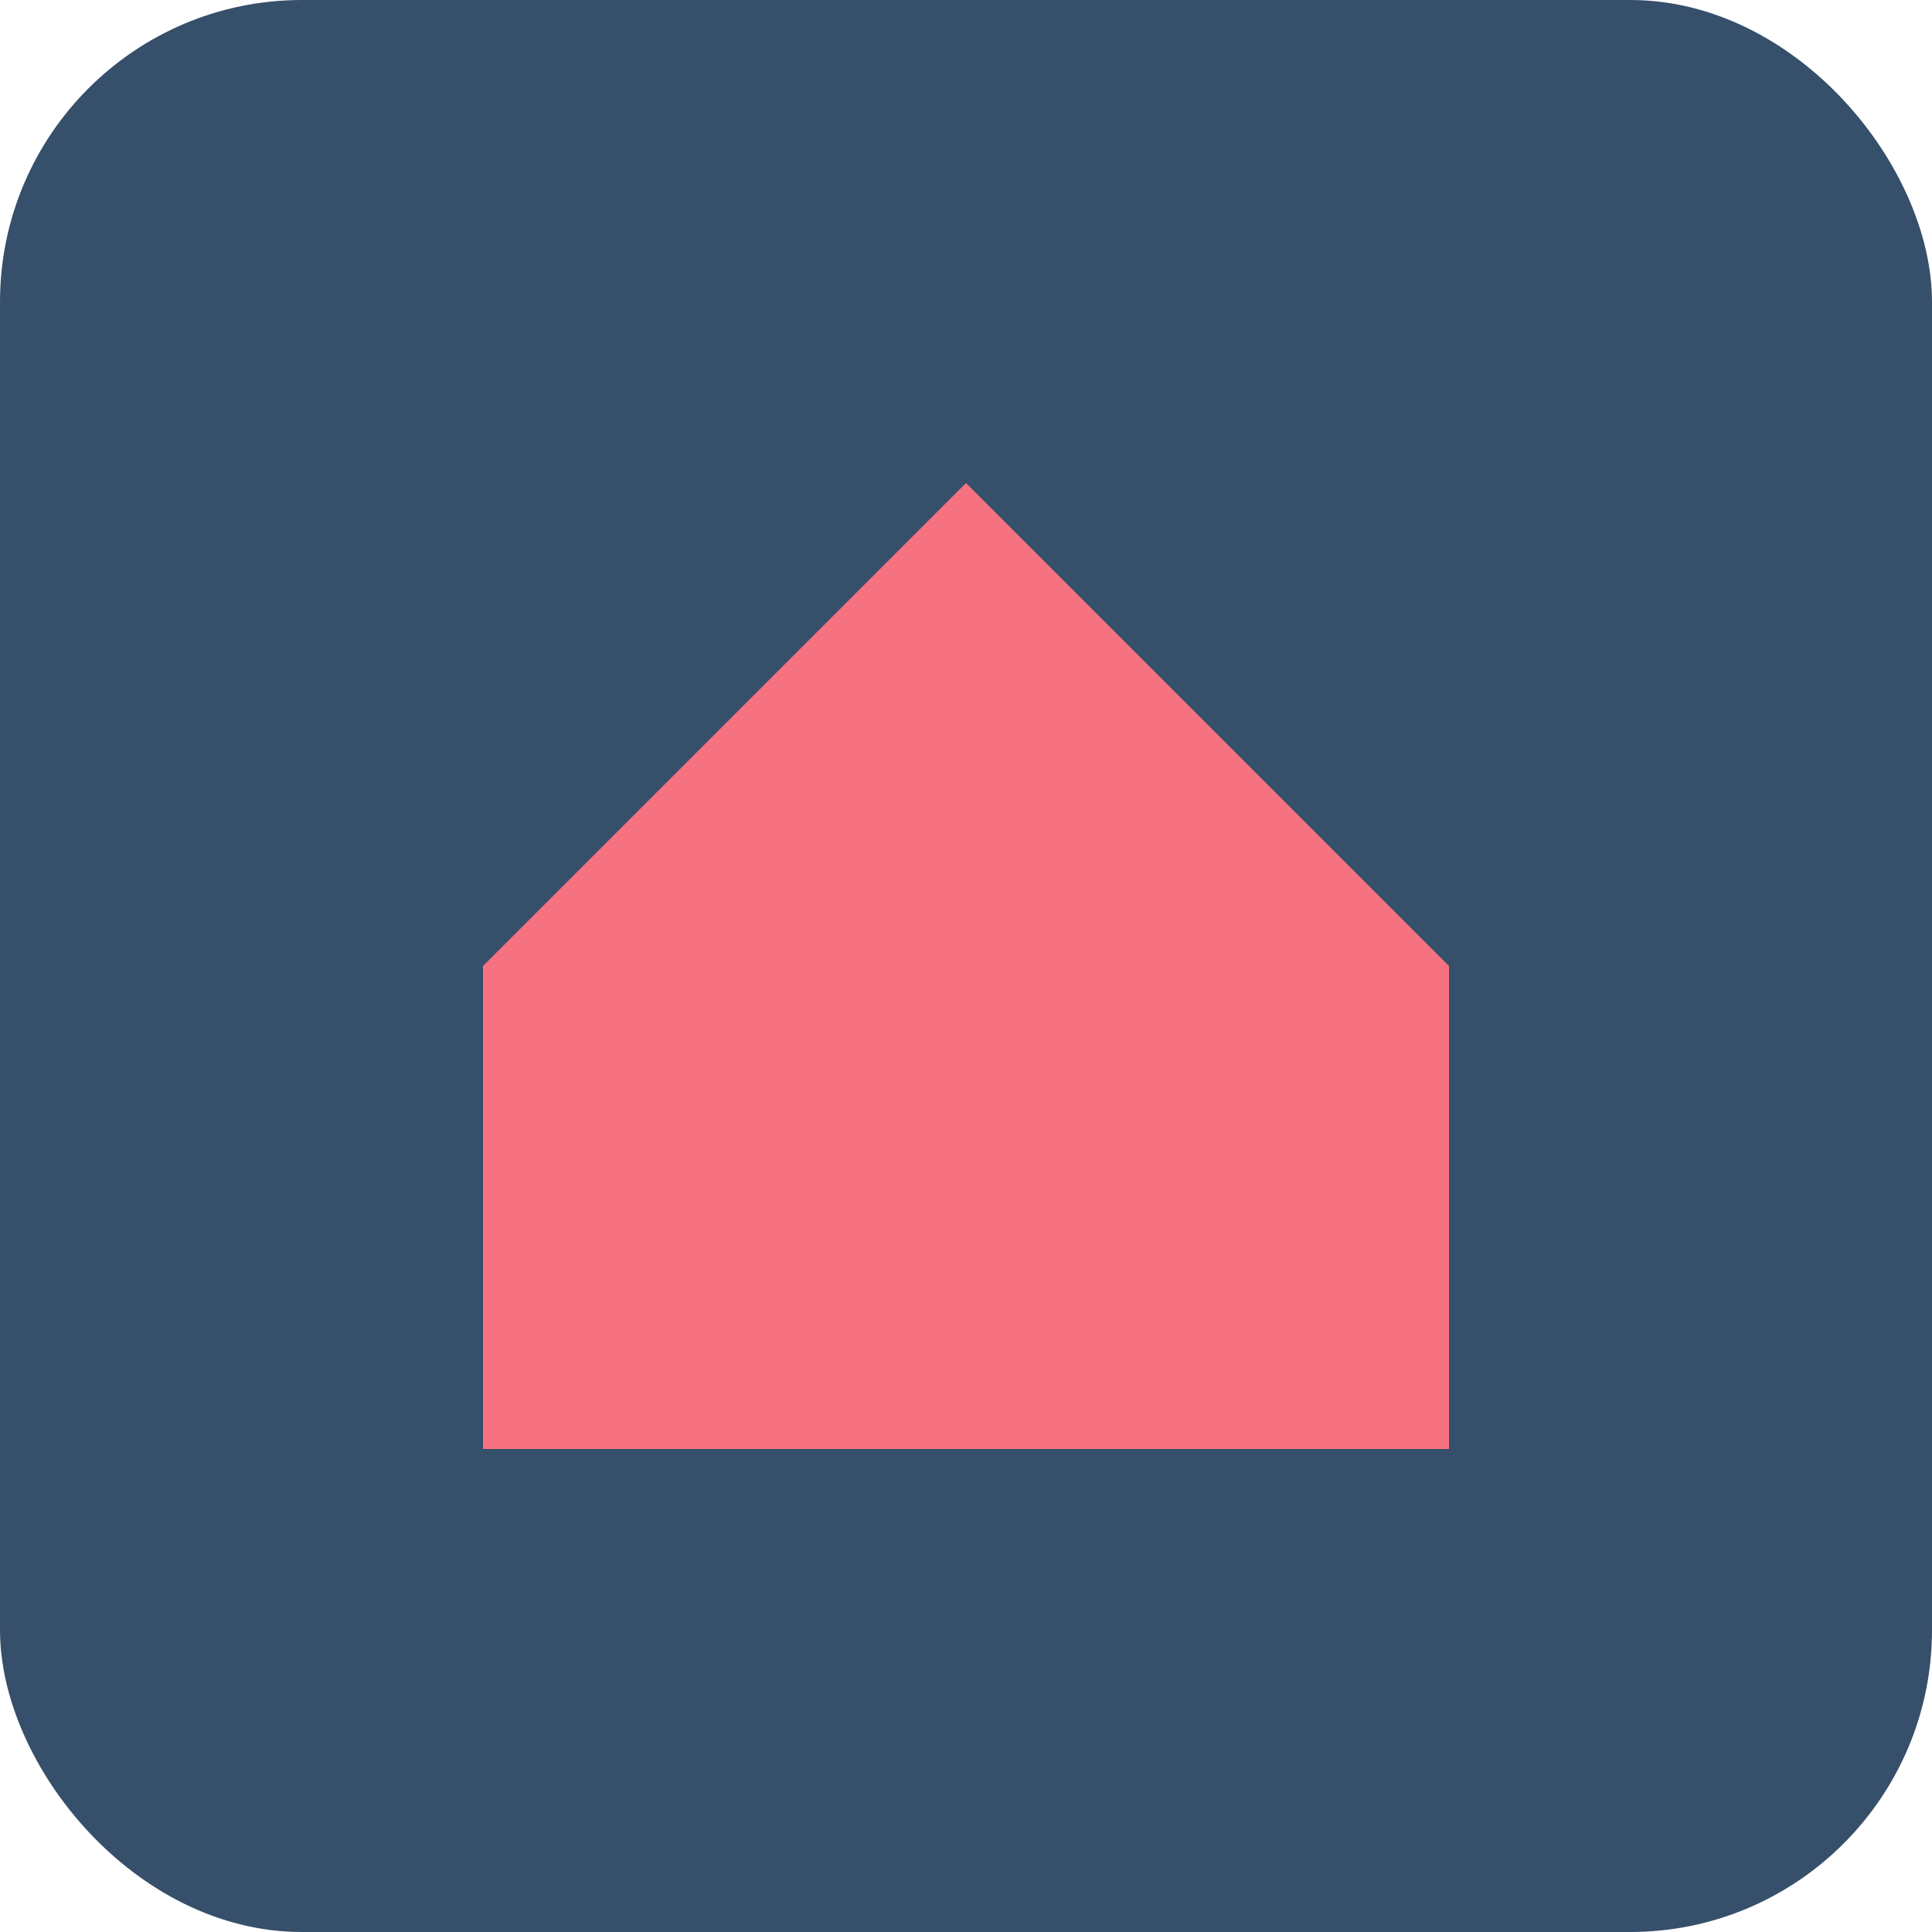<svg xmlns="http://www.w3.org/2000/svg" width="32" height="32" viewBox="0 0 32 32">
  <style>
    .primary { fill: #364f6b; }
    .accent { fill: #f67280; }
  </style>
  <rect x="0" y="0" width="32" height="32" rx="5" class="primary" />
  <polygon points="8,16 16,8 24,16 24,24 8,24" class="accent" />
</svg> 